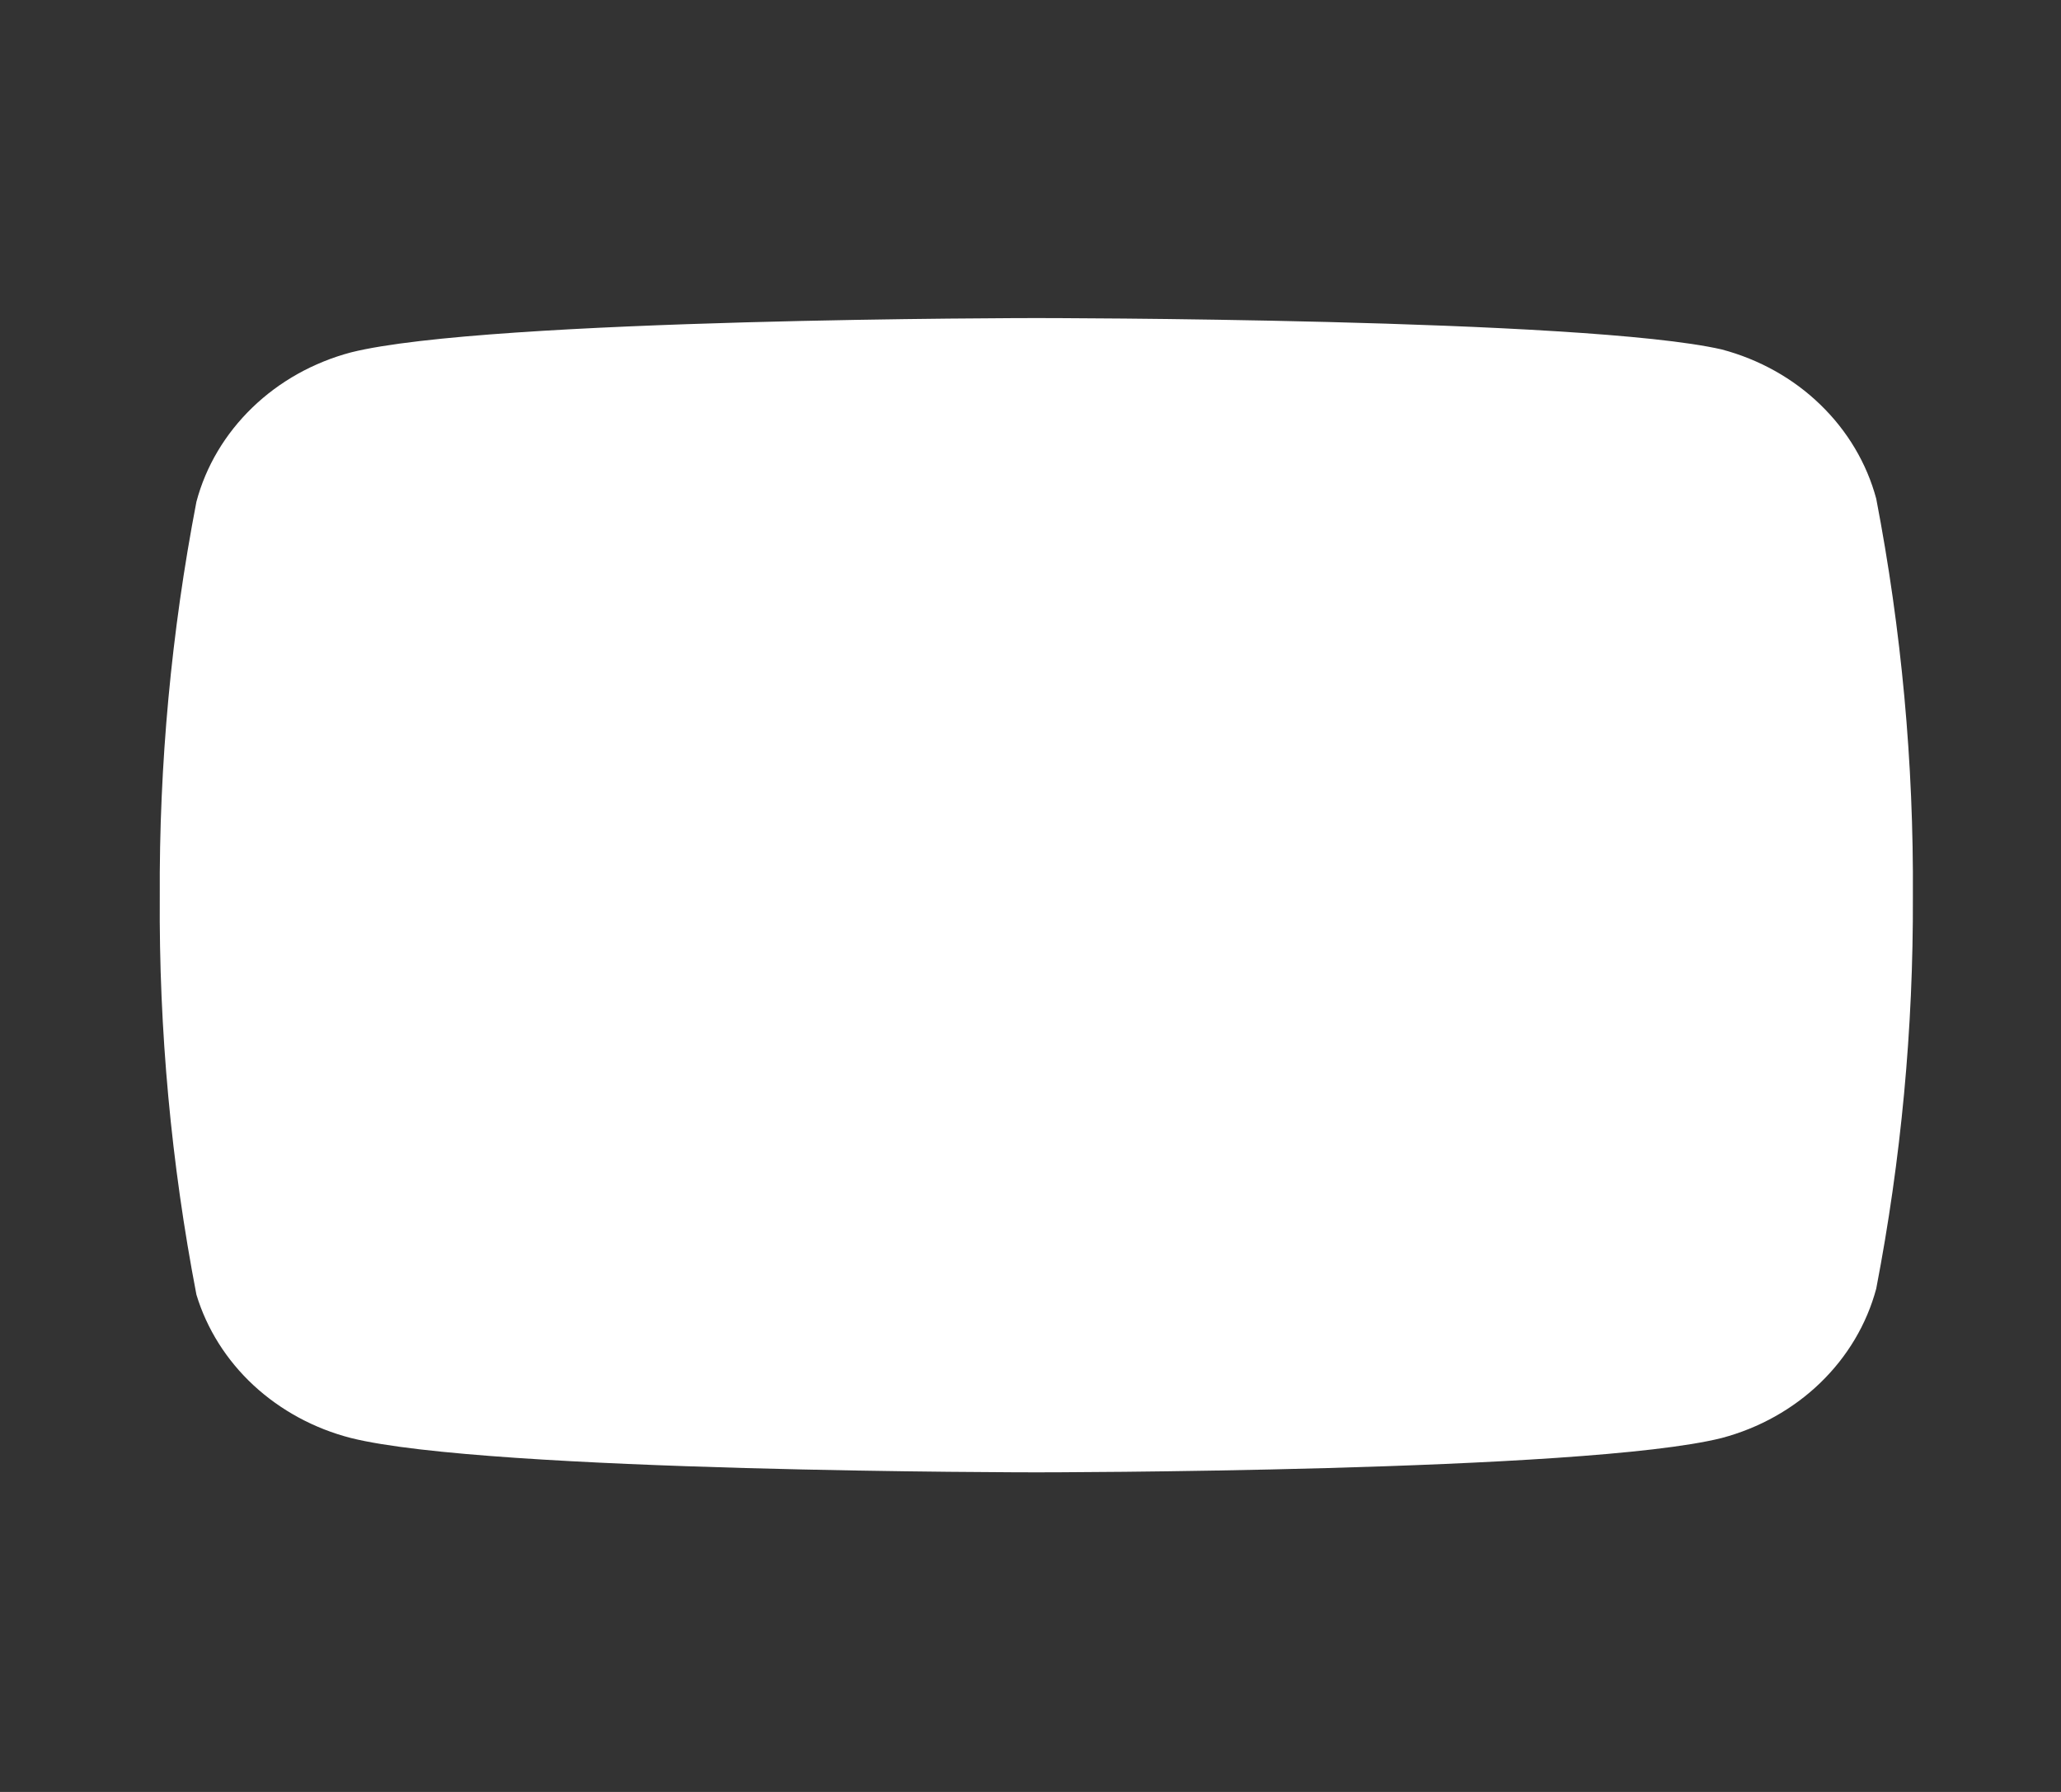 <svg width="23" height="20" viewBox="0 0 23 20" fill="none" xmlns="http://www.w3.org/2000/svg">
<rect x="0" y="0" width="23" height="20" fill="#333333" stroke="none"/>
<path fillRule="evenodd" clipRule="evenodd" d="M20.314 4.516C20.617 4.809 20.832 5.171 20.938 5.566C21.22 7.032 21.357 8.519 21.347 10.008C21.353 11.475 21.216 12.94 20.938 14.383C20.832 14.779 20.617 15.141 20.314 15.434C20.012 15.726 19.632 15.939 19.213 16.05C17.683 16.433 11.565 16.433 11.565 16.433C11.565 16.433 5.447 16.433 3.917 16.05C3.507 15.945 3.133 15.742 2.83 15.462C2.528 15.182 2.308 14.833 2.192 14.45C1.91 12.984 1.773 11.497 1.783 10.008C1.775 8.53 1.912 7.054 2.192 5.6C2.297 5.204 2.513 4.842 2.816 4.549C3.118 4.257 3.498 4.044 3.917 3.933C5.447 3.55 11.565 3.55 11.565 3.55C11.565 3.55 17.683 3.55 19.213 3.9C19.632 4.011 20.012 4.223 20.314 4.516ZM14.678 10.008L9.564 12.733V7.283L14.678 10.008Z" fill="white"/>
</svg>

